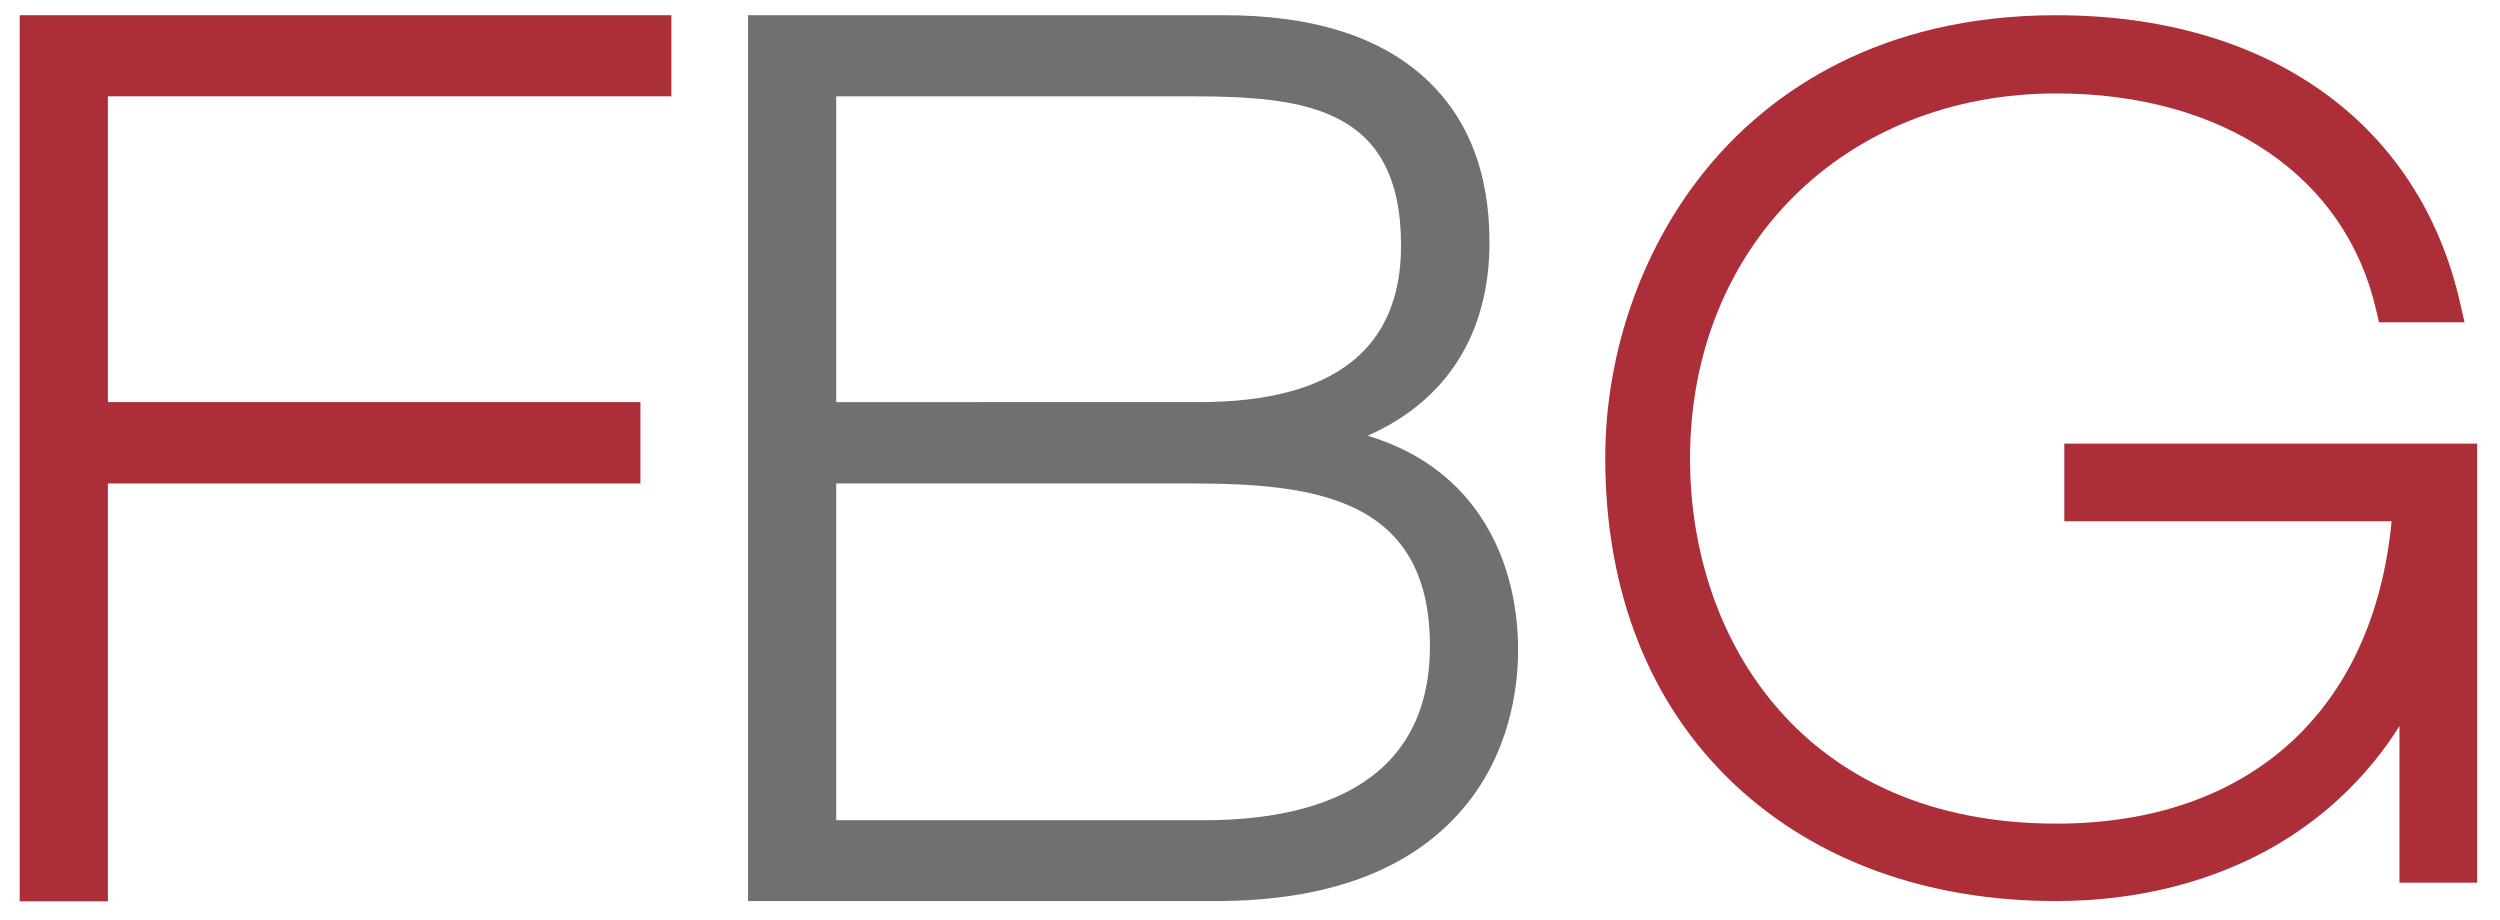 <?xml version="1.0" encoding="utf-8"?>
<!-- Generator: Adobe Illustrator 27.8.1, SVG Export Plug-In . SVG Version: 6.00 Build 0)  -->
<svg version="1.1" id="Capa_1" xmlns="http://www.w3.org/2000/svg" xmlns:xlink="http://www.w3.org/1999/xlink" x="0px" y="0px"
	 viewBox="0 0 952.5 350.7" style="enable-background:new 0 0 952.5 350.7;" xml:space="preserve">
<style type="text/css">
	.st0{fill:#AC2E38;}
	.st1{fill:#707070;}
</style>
<polygon class="st0" points="255.8,36.7 255.8,5.8 7.5,5.8 7.5,343.4 41.1,343.4 41.1,184.2 244,184.2 244,153.2 41.1,153.2 
	41.1,36.7 "/>
<path class="st1" d="M563.7,196.2c-9.9-14.5-24.2-24.6-42.6-30.2c30.1-13.3,46.4-38.9,46.4-73.7c0-27.5-8.8-49-26.2-64
	S498.8,5.8,466.5,5.8H285v337.5h178.3c41.6,0,72.8-11.3,92.7-33.6c19.5-21.8,22.4-48.2,22.4-62S575.8,214,563.7,196.2z M318.6,184.2
	h134.7c46.3,0,91.5,4.8,91.5,61.9c0,54.9-46.8,66.4-86,66.4H318.6V184.2z M318.6,153.2V36.7h135.1c43.8,0,80.1,4.3,80.1,56.9
	c0,39.6-25.9,59.6-76.9,59.6H318.6z"/>
<path class="st0" d="M786.5,169v29.6h124.7c-6.9,72.3-54.3,115.2-127.7,115.2c-96.4,0-139.6-69.9-139.6-139.1
	c0-80.6,58.7-139.1,139.6-139.1c63.6,0,110.2,31.6,121.8,82.5l1.1,4.7H939l-1.7-7.4C921.7,46.7,864.2,5.8,783.4,5.8
	c-68.1,0-108.5,30-130.3,55.1c-26.4,30.4-41.5,71.8-41.5,113.6c0,51.1,17,94.1,49.3,124.4c30.9,29,73.3,44.4,122.5,44.4
	c31.3,0,60.6-7.5,84.7-21.8c18.7-11.1,34.6-26.5,46.1-44.9v59.7h29.6V169H786.5z"/>
</svg>
